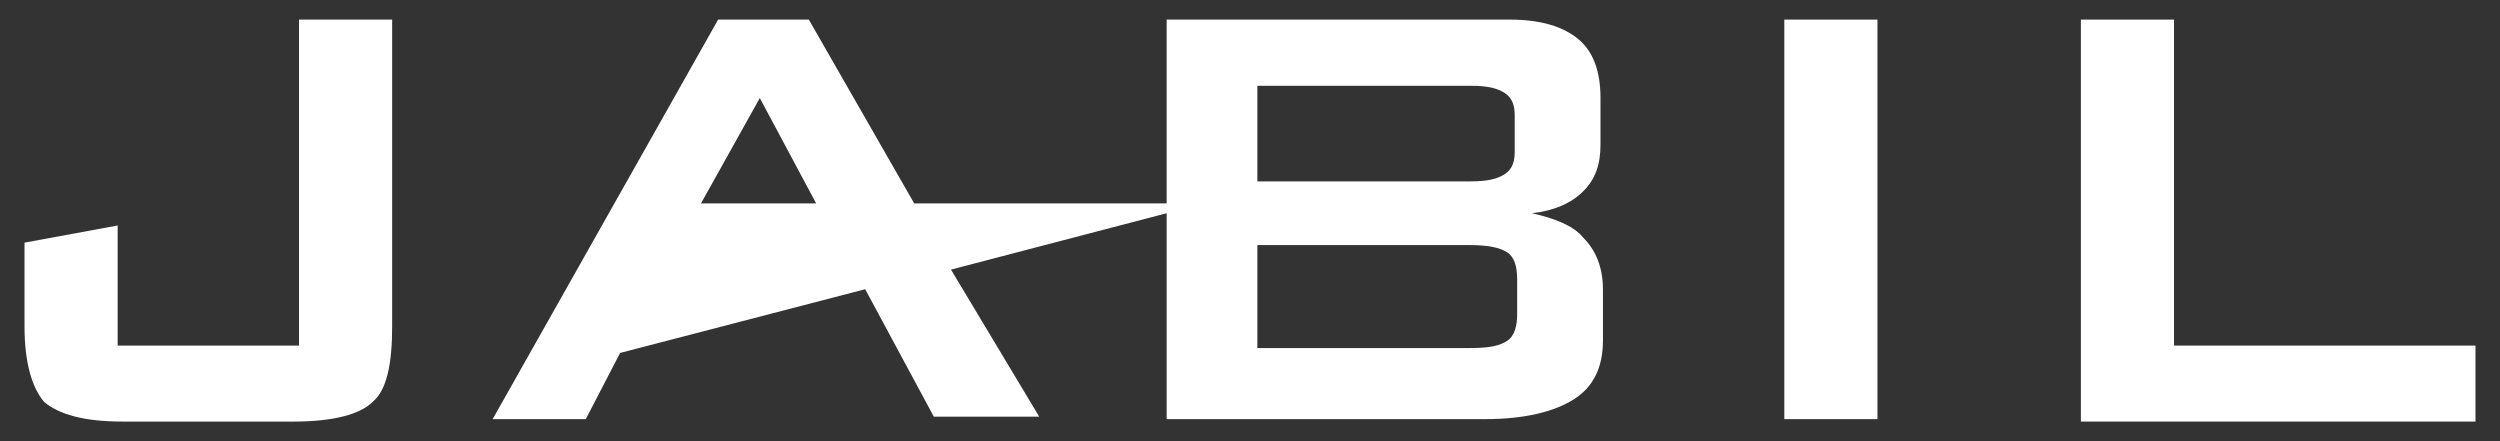 <?xml version="1.0" encoding="utf-8"?>
<!-- Generator: Adobe Illustrator 24.0.2, SVG Export Plug-In . SVG Version: 6.00 Build 0)  -->
<svg version="1.1" id="Layer_1" xmlns="http://www.w3.org/2000/svg" xmlns:xlink="http://www.w3.org/1999/xlink" x="0px" y="0px"
	 viewBox="0 0 102 18" style="enable-background:new 0 0 102 18;" xml:space="preserve">
<rect x="0" y="0" width="102" height="18" fill="#333333" stroke="none"/>
<style type="text/css">
	.st0{fill:#FFFFFF;}
</style>
<g>
	<path class="st0" d="M12.3,14.1H4.8V9.2L1,9.9v3.4c0,1.5,0.3,2.5,0.8,3.1c0.6,0.5,1.6,0.8,3.2,0.8h7c1.6,0,2.7-0.3,3.2-0.8
		c0.6-0.5,0.8-1.6,0.8-3.1V0.8h-3.8V14.1z"/>
	<path class="st0" d="M62.5,8.7c0.9-0.1,1.6-0.4,2.1-0.9c0.5-0.5,0.7-1.1,0.7-1.9V4c0-1.1-0.3-1.9-0.9-2.4c-0.6-0.5-1.5-0.8-2.8-0.8
		h-14v7.5l-10.3,0L33,0.8h-3.7l-9.2,16.3h3.8l1.4-2.7l0,0l0,0l10-2.6l2.8,5.2h4.3L38.8,11l8.8-2.3v8.4h13c1.6,0,2.8-0.3,3.6-0.8
		c0.8-0.5,1.2-1.3,1.2-2.4v-2.1c0-0.9-0.3-1.6-0.8-2.1C64.2,9.2,63.4,8.9,62.5,8.7z M31,4l2.3,4.3l-4.7,0L31,4z M51.4,3.5H60
		c0.7,0,1.1,0.1,1.4,0.3c0.3,0.2,0.4,0.5,0.4,0.9v1.5c0,0.4-0.1,0.7-0.4,0.9c-0.3,0.2-0.7,0.3-1.4,0.3h-8.7V3.5z M61.9,12.8
		c0,0.5-0.1,0.9-0.4,1.1c-0.3,0.2-0.7,0.3-1.5,0.3h-8.7v-4.2H60c0.7,0,1.2,0.1,1.5,0.3c0.3,0.2,0.4,0.6,0.4,1.1V12.8z"/>
	<rect x="72.8" y="0.8" class="st0" width="3.8" height="16.3"/>
	<polygon class="st0" points="88.7,14.1 88.7,0.8 84.9,0.8 84.9,17.2 101,17.2 101,14.1 	"/>
</g>
</svg>
